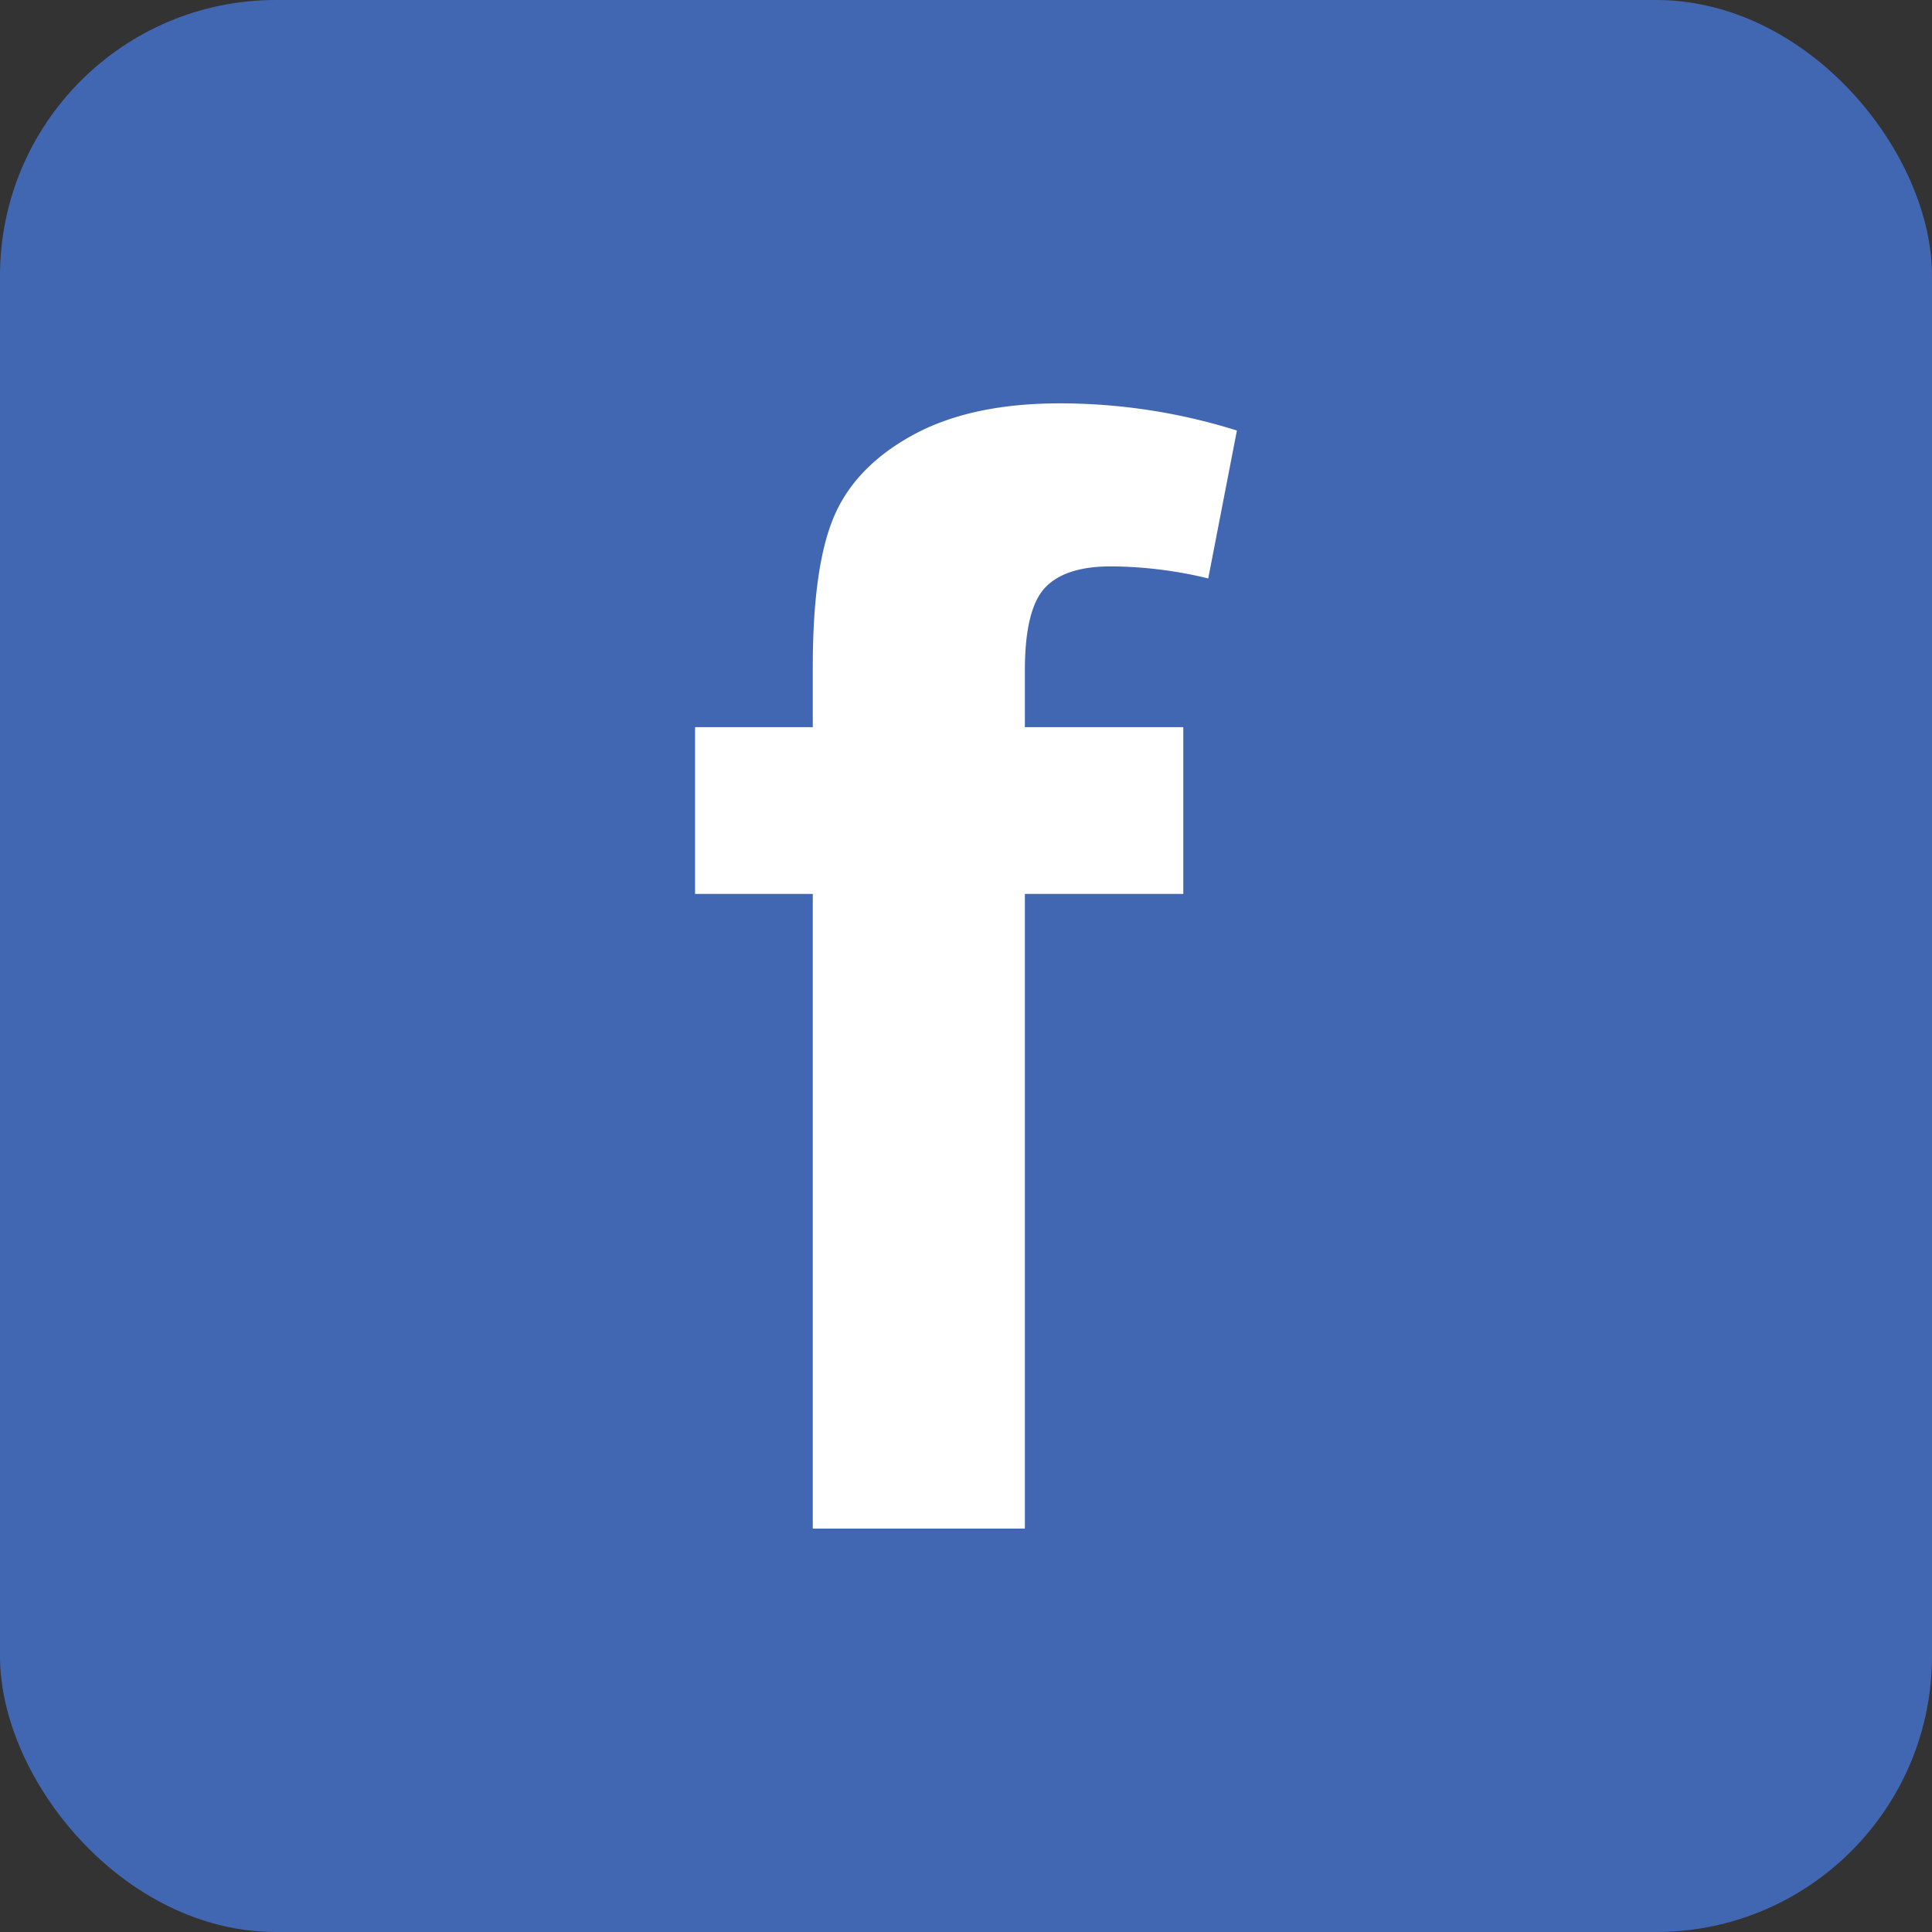 <svg id="e0d004cf-ed2c-47b7-a395-1c59dc360a5c" data-name="Ebene 1" xmlns="http://www.w3.org/2000/svg" viewBox="0 0 1000 1000"><rect x="0" y="0" width="1000" height="1000" fill="#333333" stroke="none"/><defs><style>.a132ee01-f8a6-413a-9547-4ea9198ed7c1{fill:#4267b2;}.b8b3c9ac-2c44-40ff-b887-777aa5a91449{fill:#fff;}</style></defs><rect class="a132ee01-f8a6-413a-9547-4ea9198ed7c1" width="1000" height="1000" rx="142.78"/><path class="b8b3c9ac-2c44-40ff-b887-777aa5a91449" d="M359.77,376.37H420.7V345.12q0-52.35,11.14-78.13t41-42q29.88-16.2,75.59-16.21a305.66,305.66,0,0,1,91.79,14.06l-14.84,76.56A217.22,217.22,0,0,0,575,293.16q-23.84,0-34.18,11.14t-10.35,42.77v29.3h82V462.7h-82V791.21H420.7V462.7H359.77Z"/></svg>